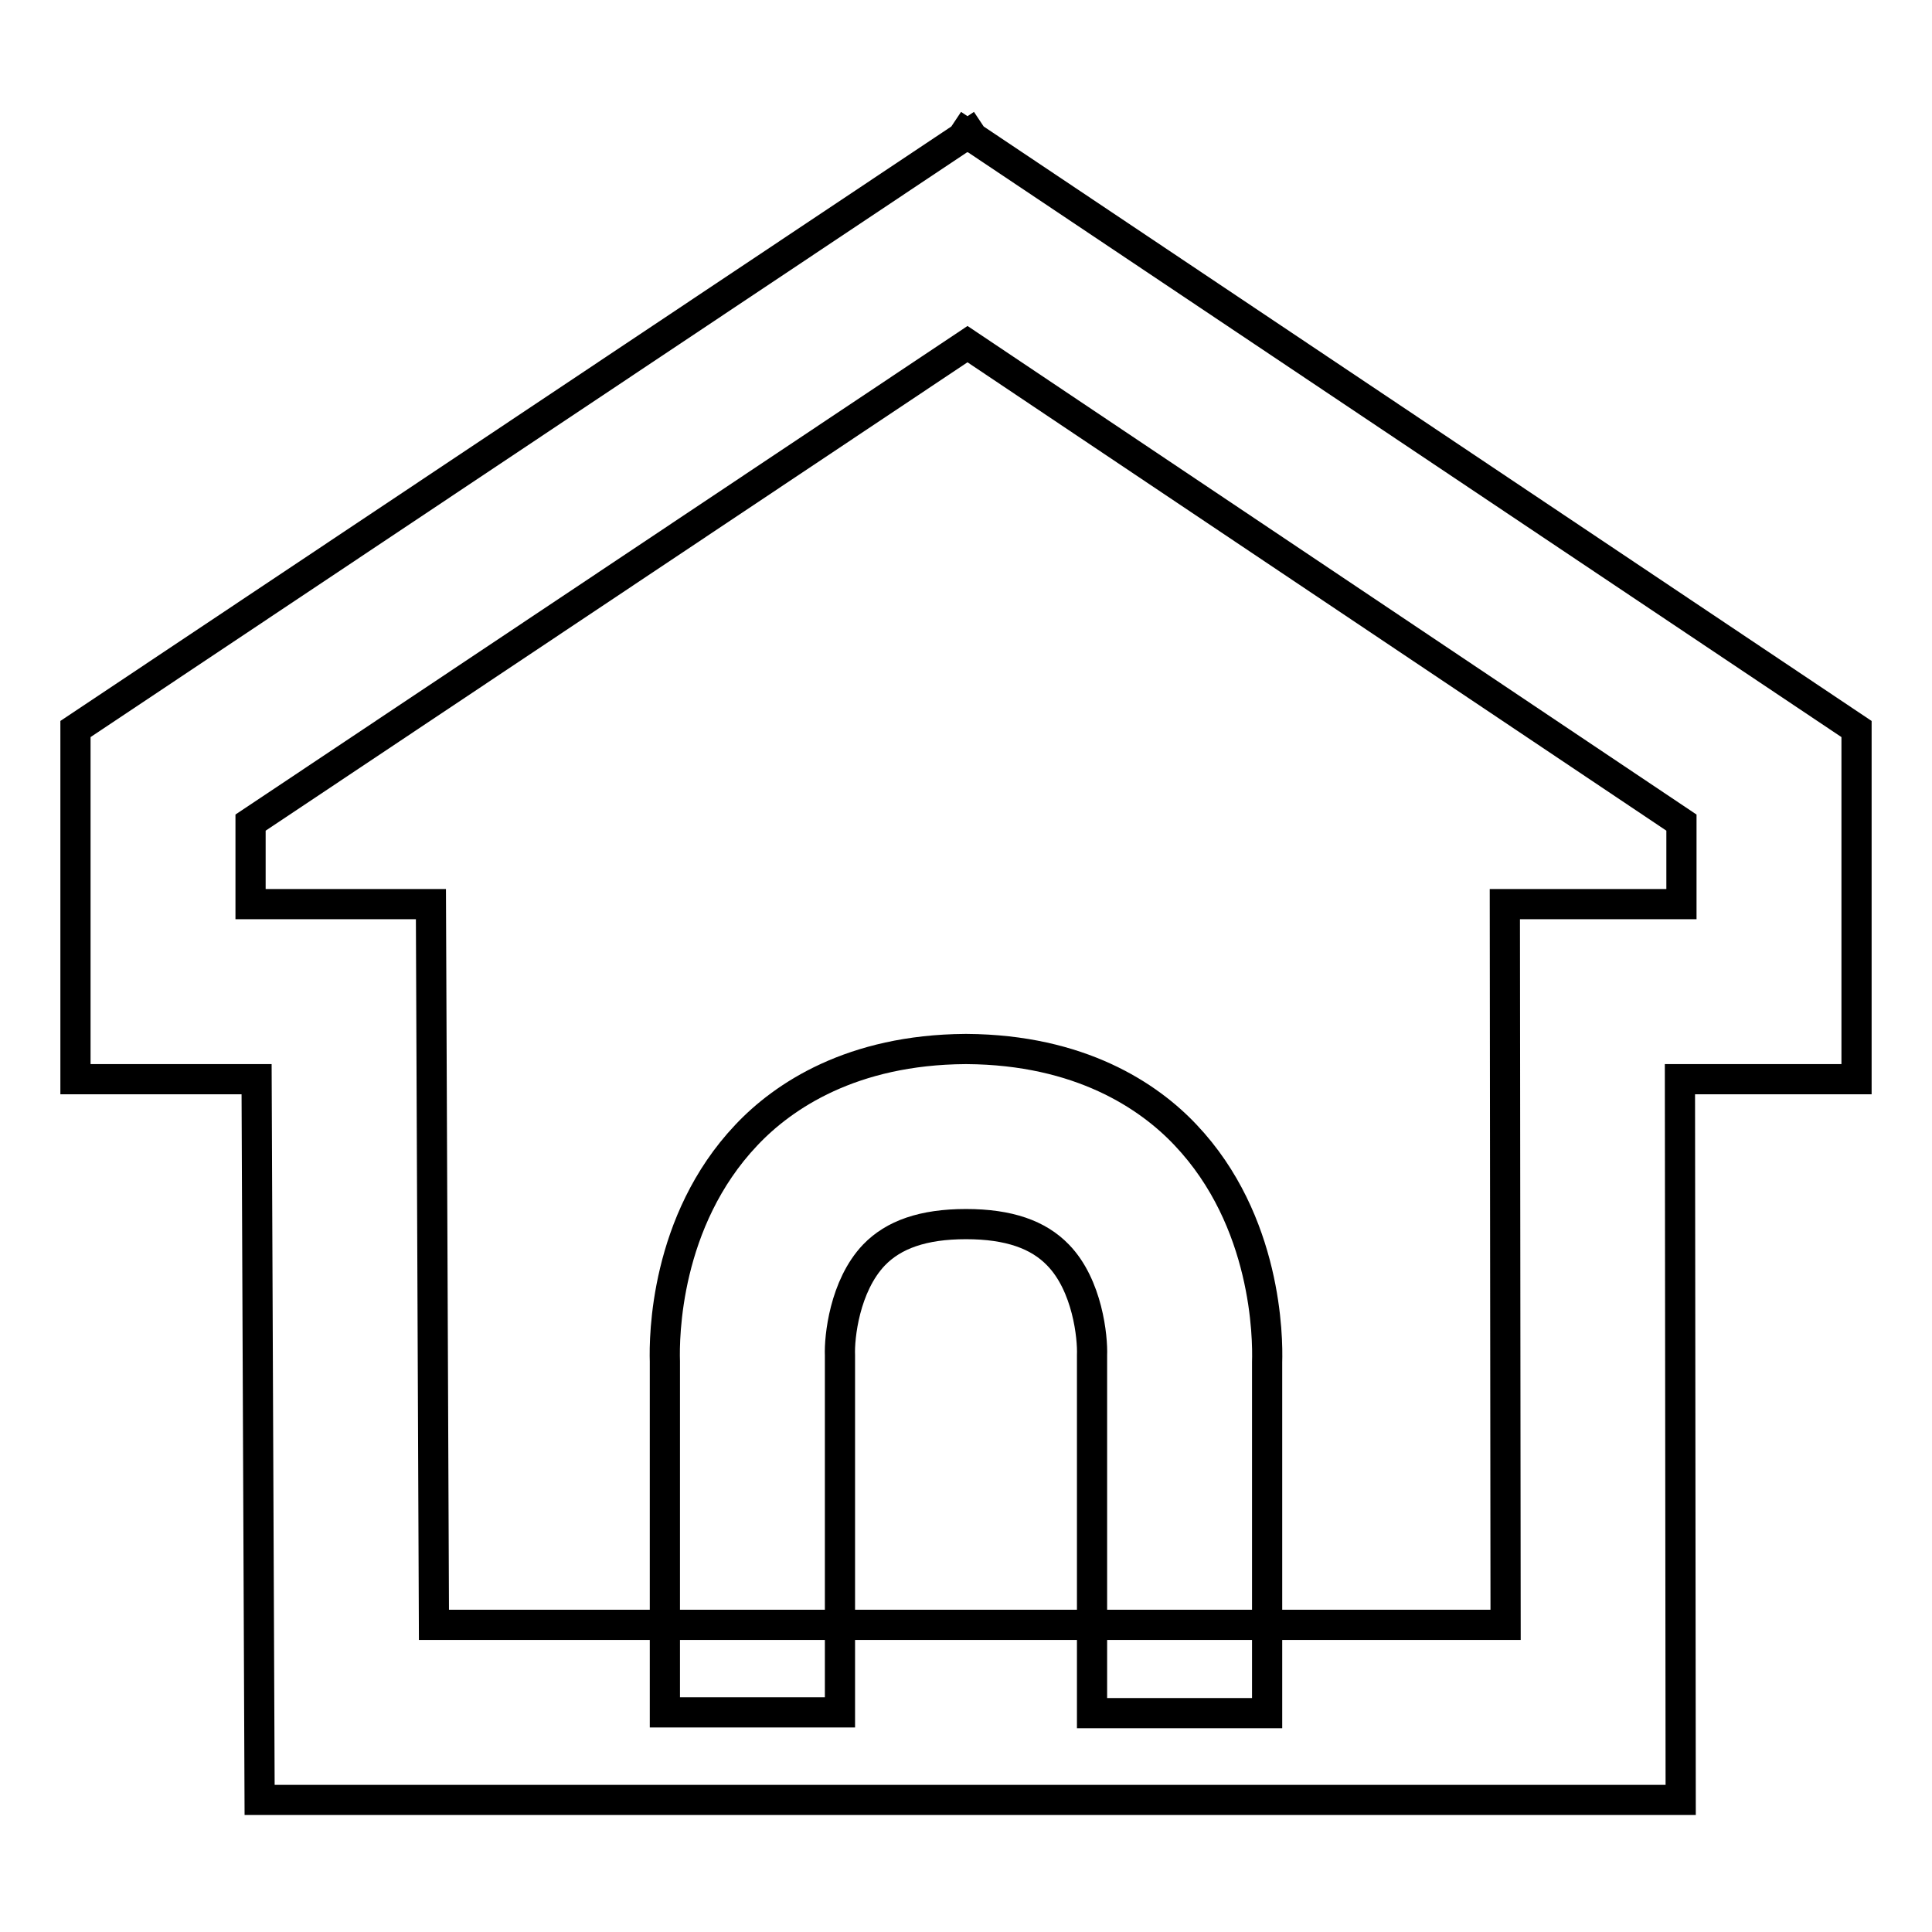 <?xml version="1.0" encoding="utf-8"?>
<!-- Svg Vector Icons : http://www.onlinewebfonts.com/icon -->
<!DOCTYPE svg PUBLIC "-//W3C//DTD SVG 1.1//EN" "http://www.w3.org/Graphics/SVG/1.1/DTD/svg11.dtd">
<svg version="1.1" xmlns="http://www.w3.org/2000/svg" xmlns:xlink="http://www.w3.org/1999/xlink" x="0px" y="0px" viewBox="0 0 256 256" enable-background="new 0 0 256 256" xml:space="preserve">
<g> <path stroke-width="4" fill-opacity="0" stroke="#000000"  d="M246,96.6L128.9,18.2l-0.4-0.6l-0.3,0.2l-0.3-0.2l-0.4,0.6L10,96.6V143h24l0.4,95.5h88.2h11h89.1l-0.1-95.5 H246V96.6L246,96.6z M222.8,119.8h-23.4l0.1,95.5h-65.9h-11H57.5l-0.4-95.5H33.2V109l95-63.4l94.6,63.4V119.8z M157.1,150.4 c-4.9-5.2-14-11.3-29-11.4v0c0,0-0.1,0-0.1,0s-0.1,0-0.1,0v0c-15,0.1-24.1,6.2-29,11.4c-10.8,11.4-10.9,26.8-10.8,30v46.5h23.2 v-46.7l0-0.2l0-0.4c-0.1-2.4,0.6-9.2,4.5-13.3c2.6-2.7,6.5-4.1,12.2-4.1c5.7,0,9.6,1.4,12.2,4.1c3.9,4,4.6,10.9,4.5,13.3l0,0.2 v47.2h23.2v-46.5C168,177.3,167.9,161.8,157.1,150.4z"/></g>
</svg>
